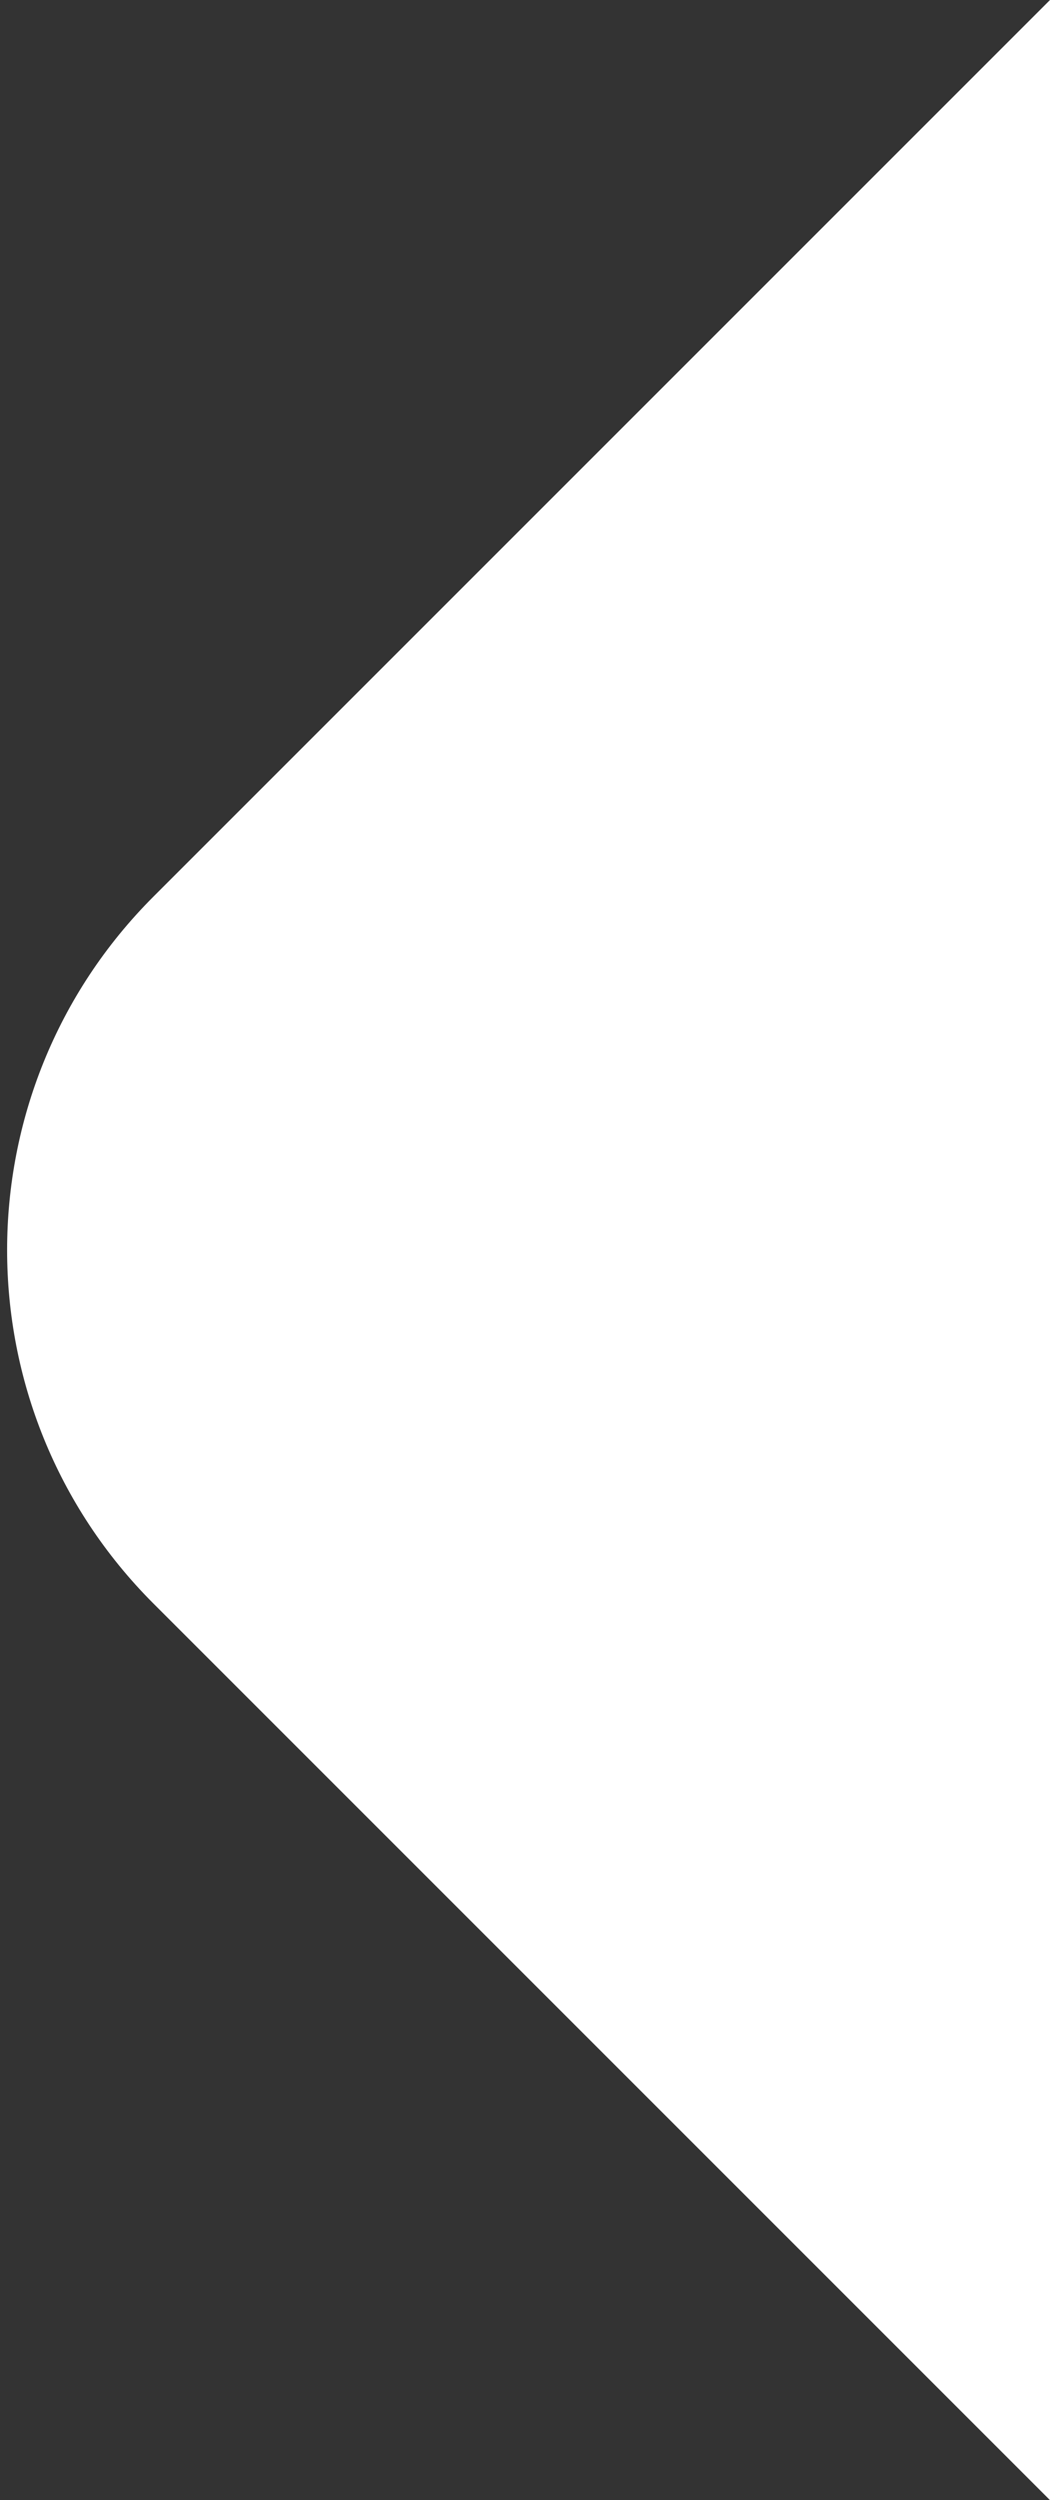 <?xml version="1.0" encoding="UTF-8"?> <svg xmlns="http://www.w3.org/2000/svg" width="42" height="100" viewBox="0 0 42 100" fill="none"><rect x="0" y="0" width="42" height="100" fill="#333333" stroke="none"/><path d="M42 100L42 0L6.142 35.858C-1.668 43.668 -1.668 56.332 6.142 64.142L42 100Z" fill="white"></path></svg> 